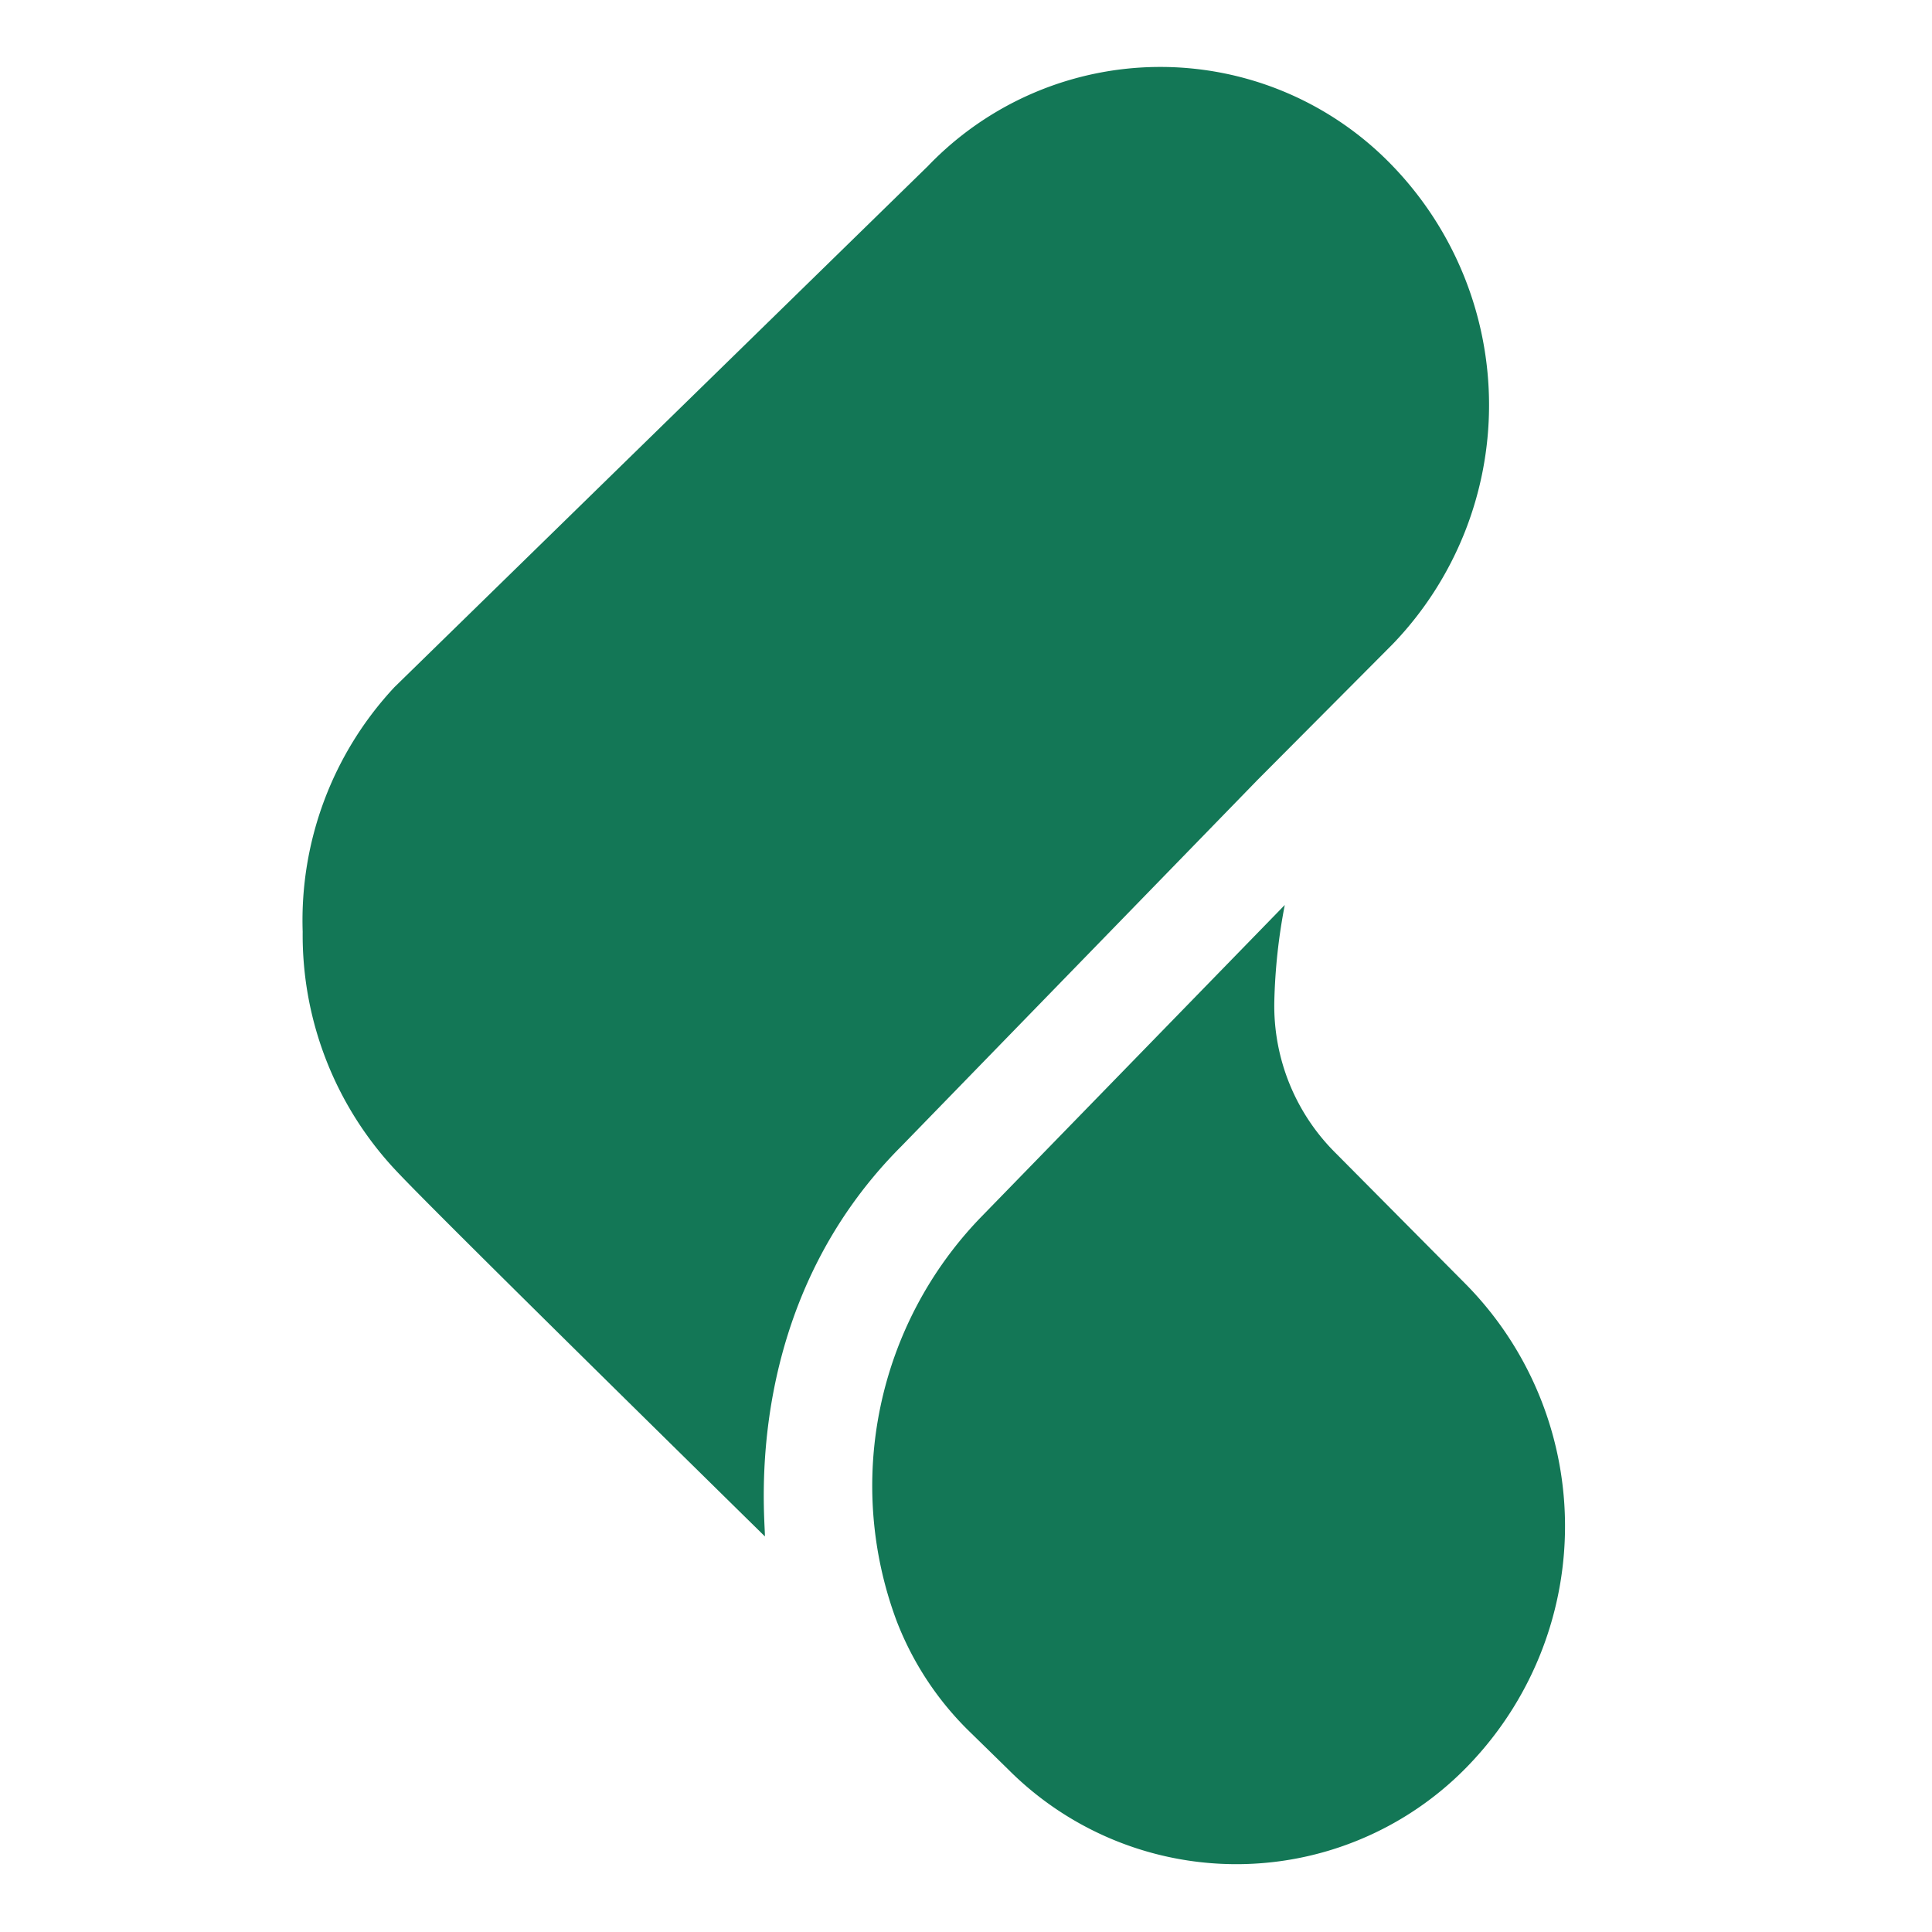 <svg id="Layer_1" data-name="Layer 1" xmlns="http://www.w3.org/2000/svg" viewBox="0 0 120 120"><defs><style>.cls-1{fill:#137756;}</style></defs><title>ksao_favicon_120x120</title><path class="cls-1" d="M56,71.18,78.1,48.45,86.51,40a21.41,21.41,0,0,0,0-29.68h0a20,20,0,0,0-28.88,0L24.5,42.68a21.23,21.23,0,0,0-5.7,15.19,21.36,21.36,0,0,0,5.95,15C27,75.25,38.68,86.75,47.51,95.43,47.52,94.06,46.05,81.12,56,71.18Z"/><path class="cls-1" d="M82.94,71.6a12.88,12.88,0,0,1-3.79-9.39,35.63,35.63,0,0,1,.65-6L60.88,75.65a24,24,0,0,0-5.2,25,19.26,19.26,0,0,0,4.64,7l2.3,2.25a20,20,0,0,0,28.87-.55h0A21.4,21.4,0,0,0,91,79.72Z"/></svg>
